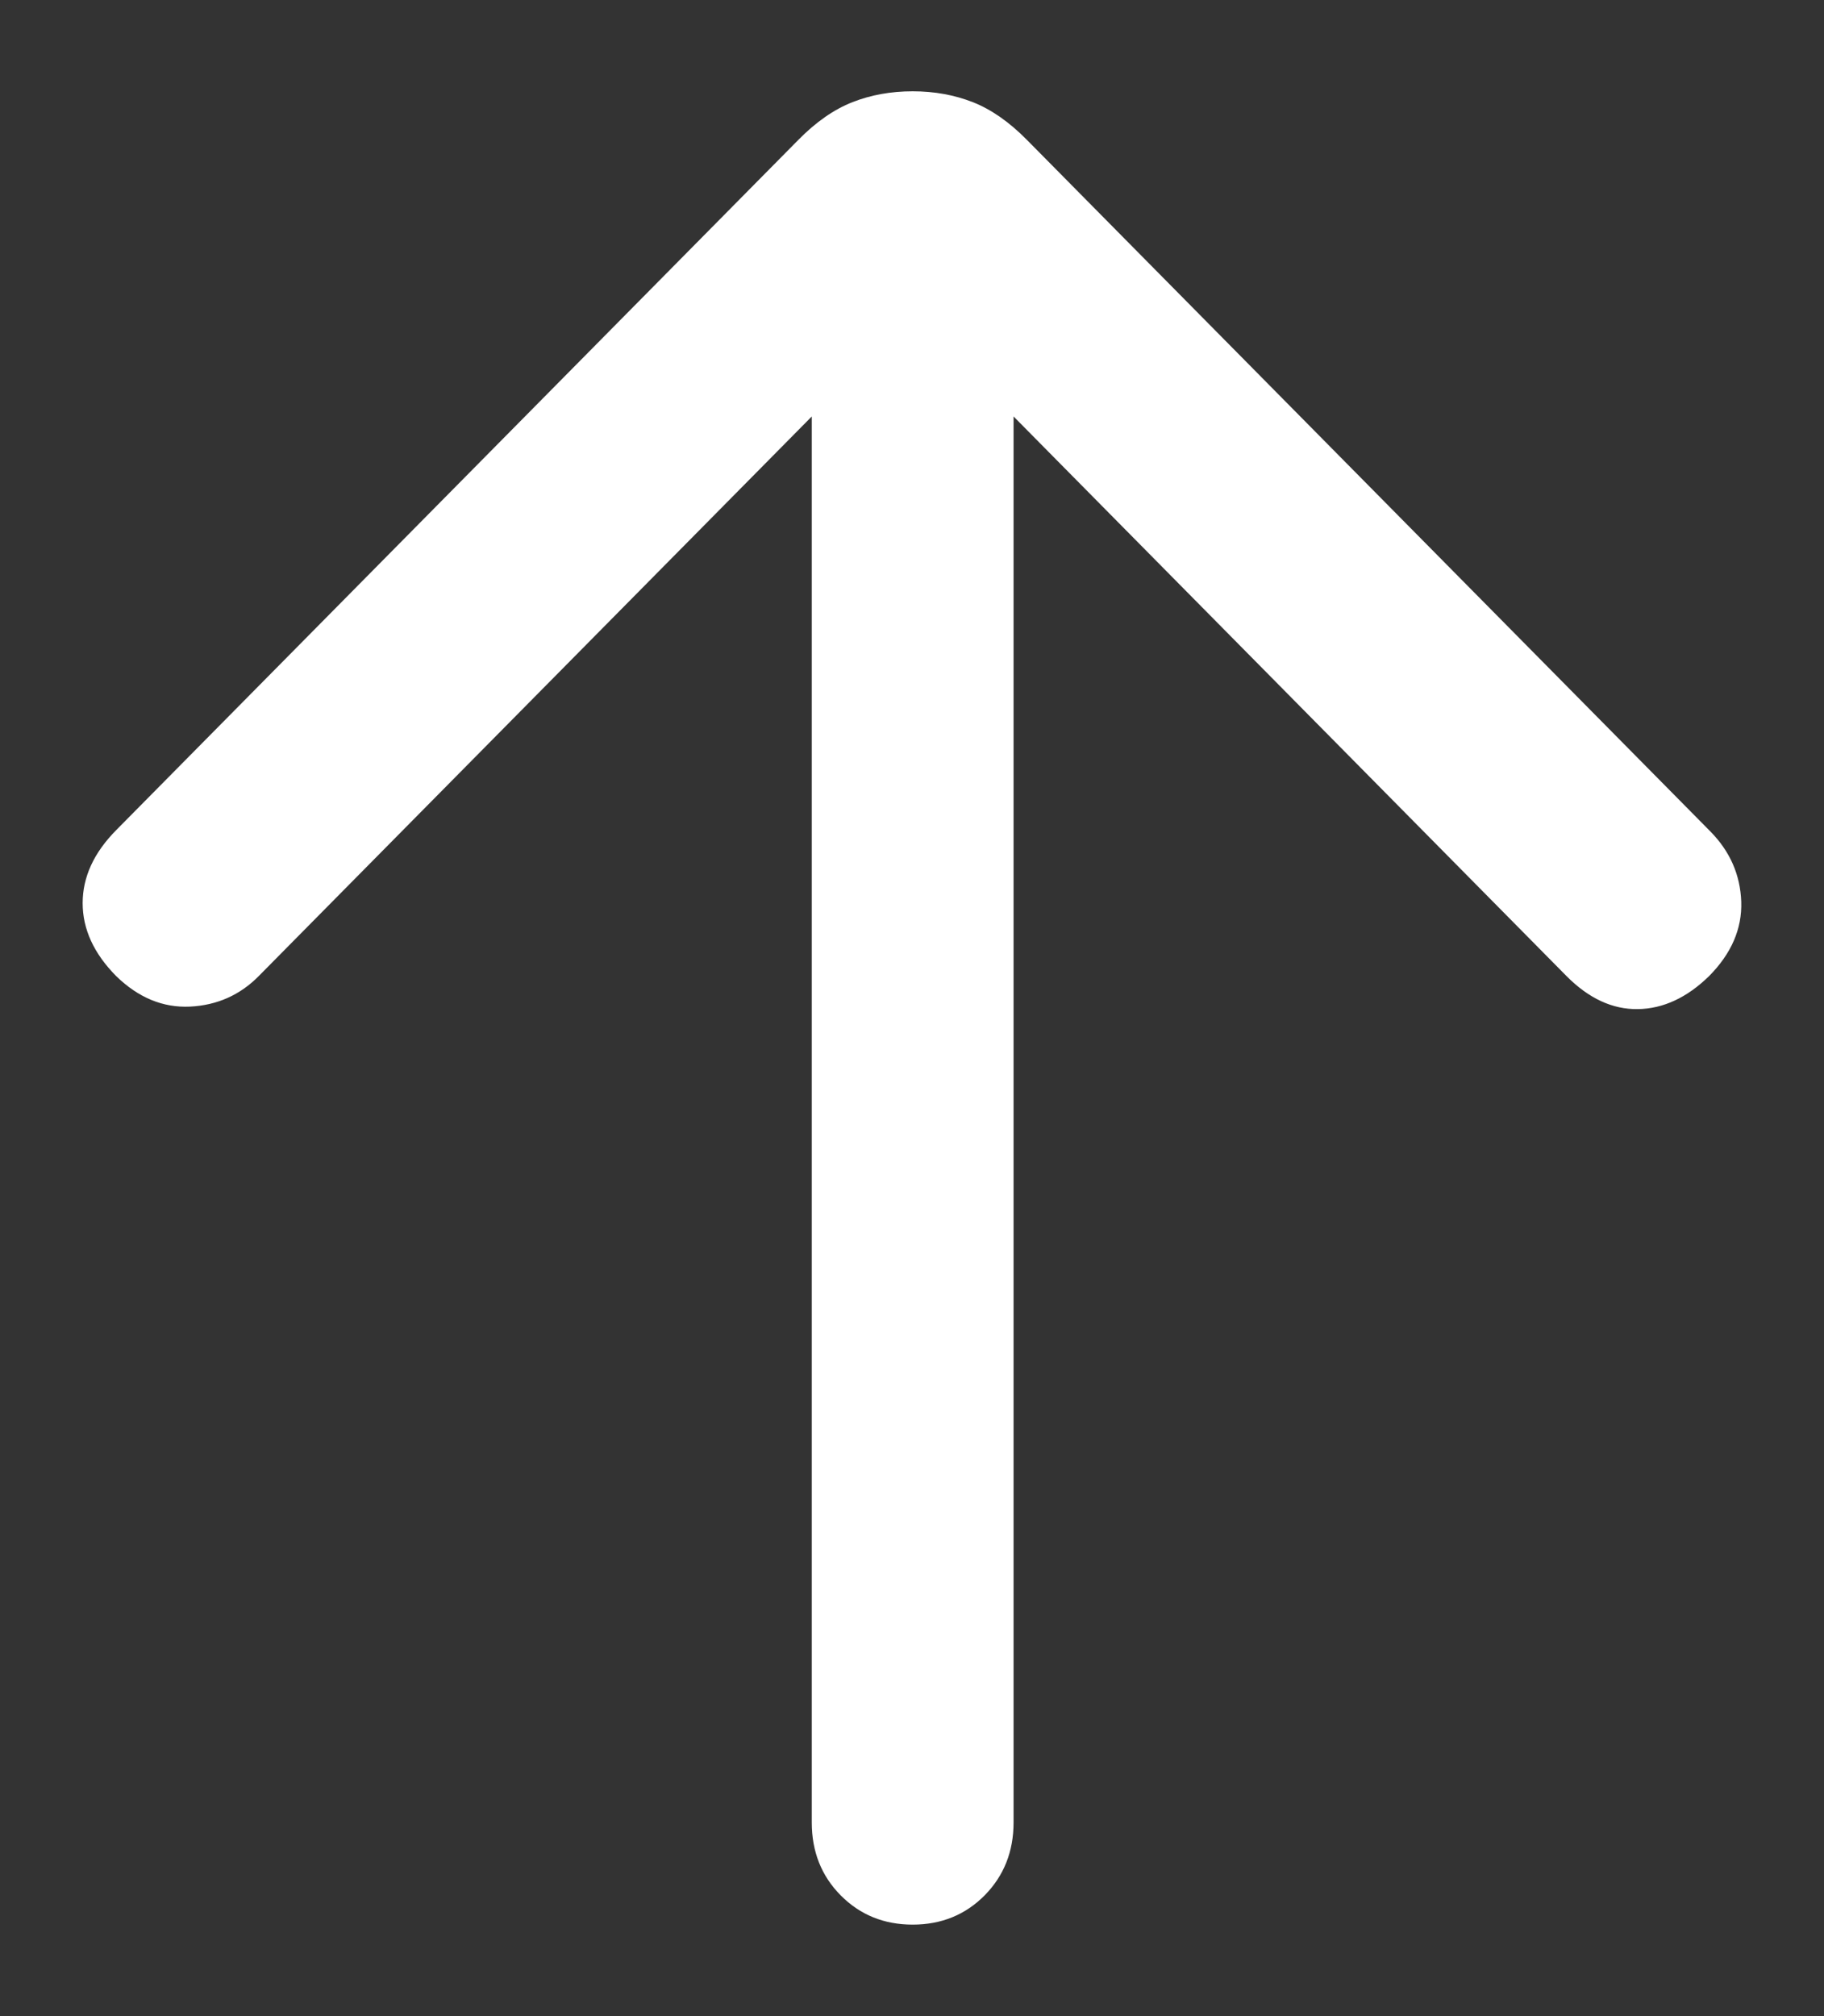 <svg width="19" height="21" viewBox="0 0 19 21" fill="none" xmlns="http://www.w3.org/2000/svg">
<rect x="0" y="0" width="19" height="21" fill="#333333" stroke="none"/>
<path d="M10.558 4.338L10.558 18.983C10.558 19.286 10.457 19.539 10.257 19.742C10.056 19.945 9.806 20.047 9.507 20.047C9.208 20.047 8.958 19.945 8.757 19.742C8.556 19.539 8.456 19.286 8.456 18.983L8.456 4.338L2.696 10.166C2.5 10.365 2.261 10.471 1.979 10.485C1.697 10.498 1.441 10.392 1.209 10.166C0.977 9.931 0.861 9.678 0.861 9.407C0.861 9.136 0.977 8.883 1.209 8.648L8.318 1.455C8.501 1.269 8.689 1.139 8.88 1.064C9.071 0.989 9.28 0.951 9.507 0.951C9.733 0.951 9.942 0.989 10.133 1.064C10.324 1.139 10.511 1.269 10.695 1.455L17.816 8.66C18.021 8.868 18.128 9.112 18.138 9.393C18.147 9.674 18.036 9.931 17.804 10.166C17.573 10.392 17.325 10.507 17.061 10.511C16.797 10.515 16.549 10.4 16.317 10.166L10.558 4.338Z" fill="white"/>
</svg>
